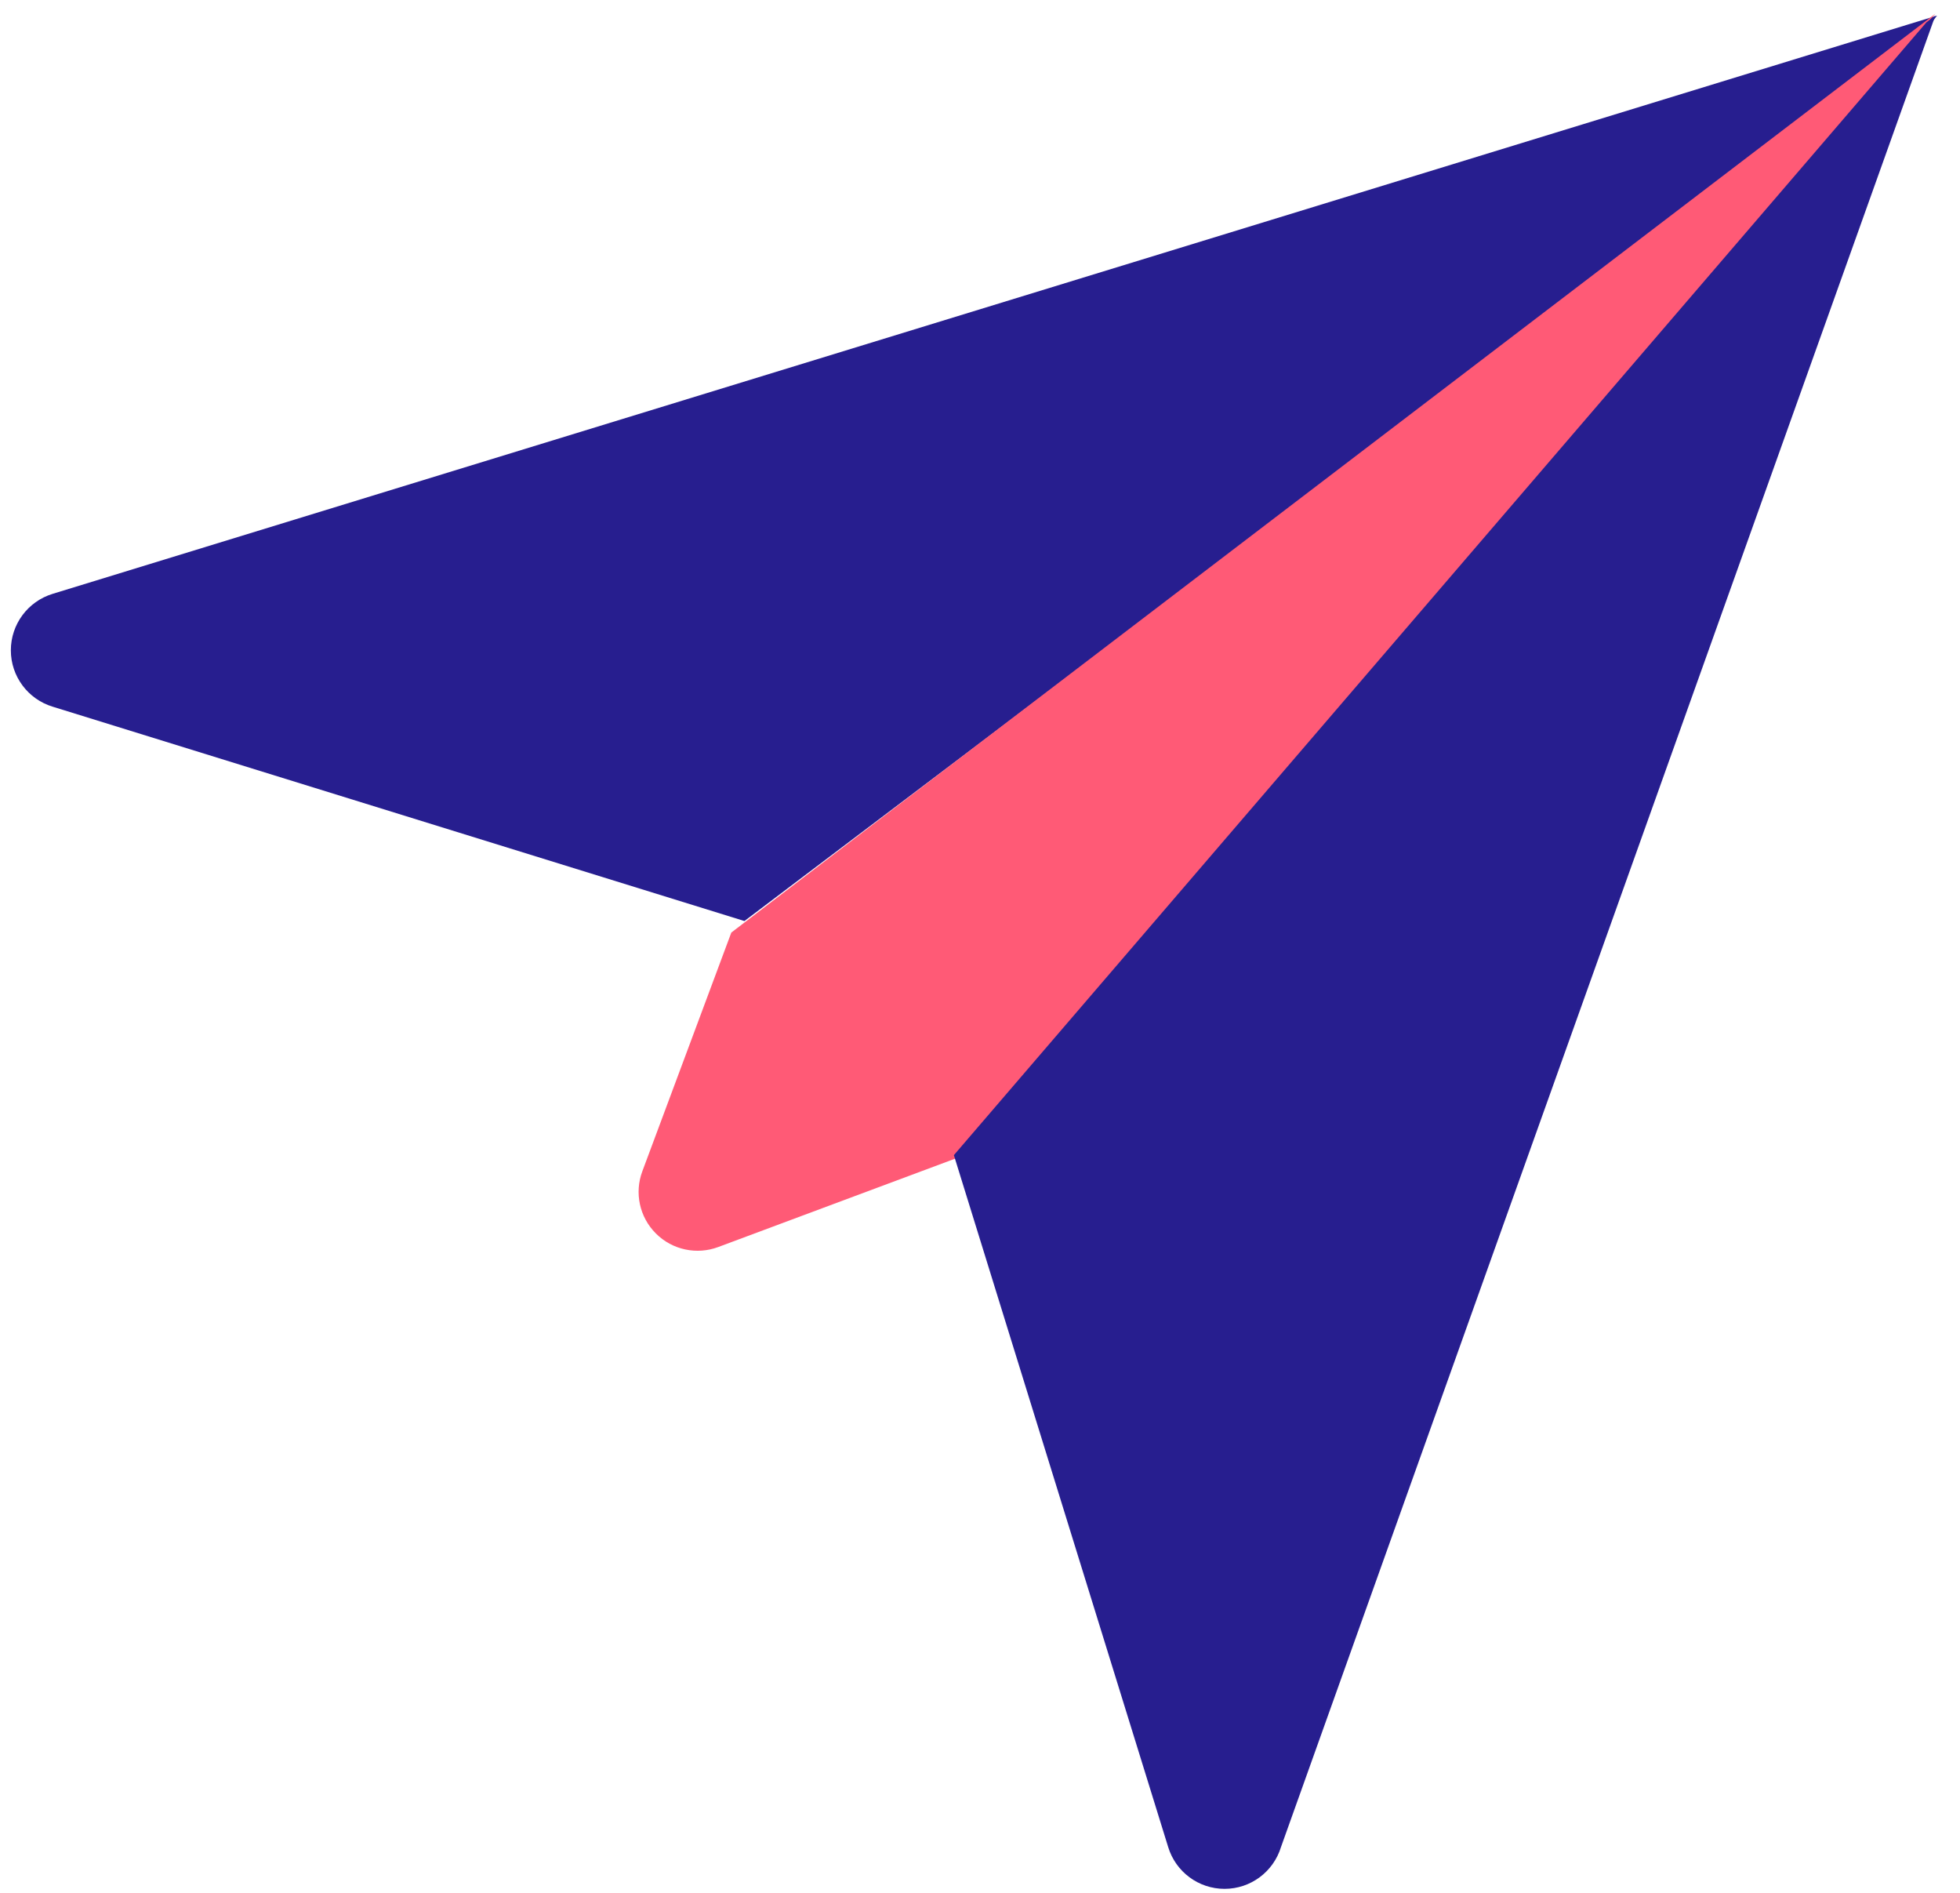 <svg width="58" height="56" viewBox="0 0 58 56" fill="none" xmlns="http://www.w3.org/2000/svg"><path d="M1.558 17.569C0.822 17.794 0.321 18.472 0.321 19.24C0.321 20.007 0.824 20.685 1.56 20.908L22.029 27.249L57.123 0.724L57.321 0.461L1.558 17.569Z" fill="#271E8F"/><path d="M21.641 27.59L19.009 34.65C18.768 35.29 18.925 36.011 19.409 36.493C19.898 36.984 20.625 37.129 21.253 36.894L28.313 34.261L57.27 0.406L21.641 27.59Z" fill="#FF5A76"/><path d="M57.008 0.659L28.227 34.175L34.568 54.644C34.791 55.38 35.469 55.882 36.236 55.882C36.237 55.882 36.237 55.882 36.237 55.882C37.006 55.882 37.682 55.38 37.907 54.645L57.27 0.461L57.008 0.659Z" fill="#271E8F"/></svg>